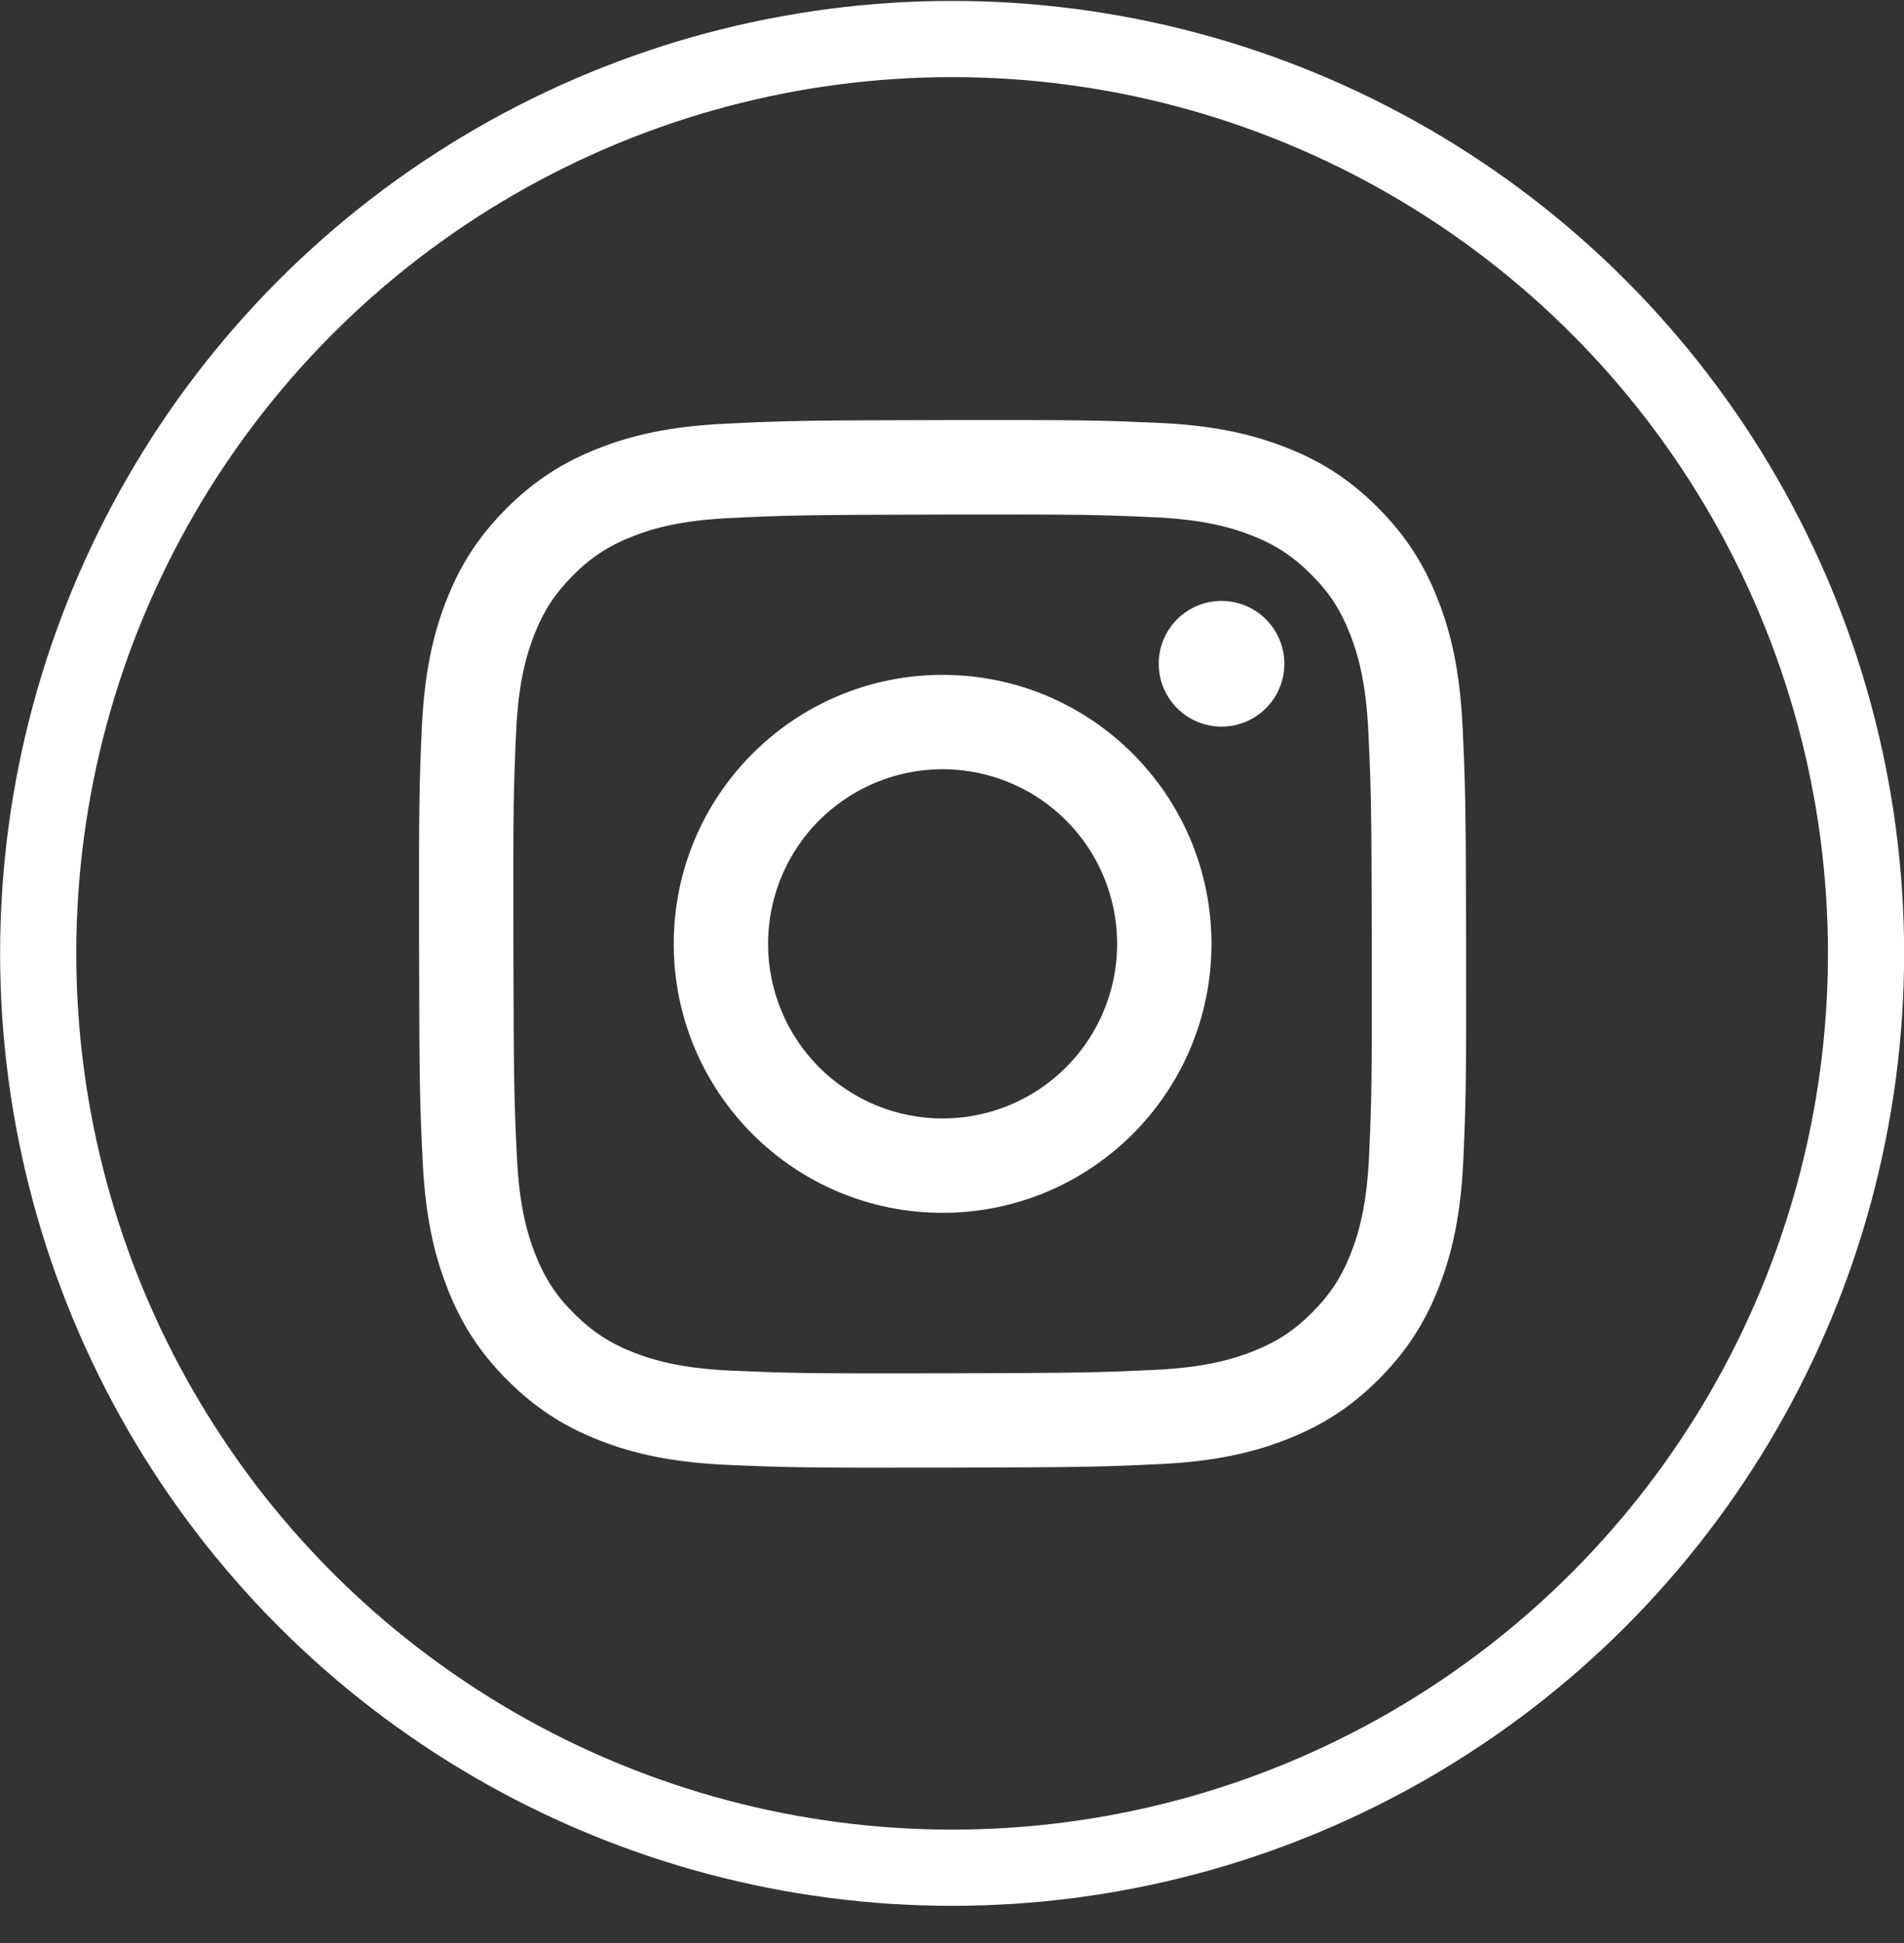 <svg width="50" height="51" viewBox="0 0 50 51" fill="none" xmlns="http://www.w3.org/2000/svg">
<rect x="0" y="0" width="50" height="51" fill="#333333" stroke="none"/>
<circle cx="25.003" cy="25.024" r="24" stroke="white" stroke-width="2"/>
<path d="M19.058 11.121C17.595 11.19 16.596 11.423 15.723 11.766C14.819 12.119 14.053 12.591 13.29 13.356C12.528 14.121 12.059 14.888 11.709 15.793C11.37 16.669 11.141 17.669 11.076 19.133C11.012 20.596 10.998 21.067 11.005 24.801C11.012 28.535 11.028 29.003 11.099 30.47C11.169 31.932 11.402 32.931 11.745 33.805C12.098 34.709 12.57 35.475 13.335 36.237C14.101 37 14.867 37.468 15.774 37.819C16.649 38.157 17.649 38.387 19.113 38.451C20.576 38.515 21.047 38.53 24.78 38.523C28.513 38.516 28.983 38.499 30.449 38.43C31.916 38.36 32.91 38.126 33.783 37.784C34.687 37.431 35.454 36.959 36.216 36.194C36.978 35.428 37.447 34.661 37.797 33.755C38.135 32.88 38.365 31.88 38.429 30.418C38.493 28.95 38.508 28.481 38.501 24.748C38.494 21.015 38.477 20.547 38.408 19.08C38.338 17.614 38.105 16.618 37.762 15.744C37.409 14.84 36.937 14.075 36.172 13.312C35.407 12.548 34.639 12.079 33.734 11.731C32.859 11.392 31.859 11.162 30.395 11.098C28.932 11.035 28.461 11.019 24.727 11.026C20.992 11.033 20.525 11.049 19.058 11.121ZM19.219 35.977C17.878 35.919 17.15 35.696 16.665 35.51C16.023 35.262 15.565 34.963 15.082 34.484C14.598 34.006 14.301 33.546 14.05 32.905C13.862 32.42 13.635 31.693 13.573 30.352C13.504 28.904 13.49 28.468 13.482 24.797C13.474 21.127 13.488 20.692 13.552 19.242C13.609 17.903 13.833 17.174 14.019 16.689C14.267 16.046 14.565 15.589 15.045 15.106C15.524 14.623 15.982 14.325 16.624 14.075C17.108 13.885 17.836 13.661 19.176 13.597C20.626 13.528 21.06 13.514 24.731 13.506C28.401 13.498 28.837 13.512 30.287 13.576C31.627 13.634 32.356 13.856 32.84 14.043C33.483 14.291 33.94 14.588 34.423 15.069C34.907 15.55 35.204 16.006 35.455 16.649C35.645 17.132 35.87 17.859 35.933 19.2C36.002 20.65 36.018 21.084 36.024 24.755C36.031 28.425 36.018 28.861 35.954 30.31C35.896 31.65 35.674 32.378 35.487 32.864C35.239 33.506 34.941 33.964 34.461 34.447C33.981 34.93 33.523 35.227 32.882 35.478C32.398 35.667 31.669 35.893 30.331 35.956C28.881 36.025 28.446 36.039 24.774 36.047C21.102 36.055 20.669 36.04 19.219 35.977M30.428 17.425C30.429 17.752 30.526 18.071 30.708 18.342C30.89 18.613 31.148 18.824 31.449 18.948C31.751 19.073 32.083 19.105 32.403 19.041C32.723 18.976 33.017 18.819 33.247 18.587C33.477 18.356 33.634 18.062 33.697 17.742C33.76 17.421 33.727 17.09 33.601 16.788C33.476 16.487 33.264 16.23 32.992 16.049C32.721 15.868 32.401 15.772 32.075 15.773C31.637 15.774 31.218 15.948 30.909 16.258C30.601 16.568 30.427 16.988 30.428 17.425ZM17.693 24.788C17.701 28.688 20.867 31.842 24.766 31.834C28.665 31.827 31.821 28.66 31.814 24.761C31.806 20.861 28.639 17.706 24.739 17.714C20.84 17.722 17.686 20.889 17.693 24.788ZM20.17 24.783C20.168 23.877 20.435 22.99 20.937 22.235C21.439 21.48 22.154 20.892 22.991 20.543C23.827 20.195 24.749 20.102 25.638 20.277C26.528 20.452 27.345 20.887 27.988 21.527C28.63 22.166 29.068 22.982 29.247 23.871C29.425 24.76 29.336 25.681 28.991 26.52C28.646 27.358 28.06 28.075 27.307 28.58C26.554 29.085 25.669 29.356 24.762 29.358C24.16 29.359 23.564 29.241 23.007 29.012C22.451 28.783 21.945 28.447 21.518 28.022C21.092 27.597 20.753 27.092 20.522 26.537C20.29 25.981 20.171 25.385 20.17 24.783Z" fill="white"/>
</svg>
